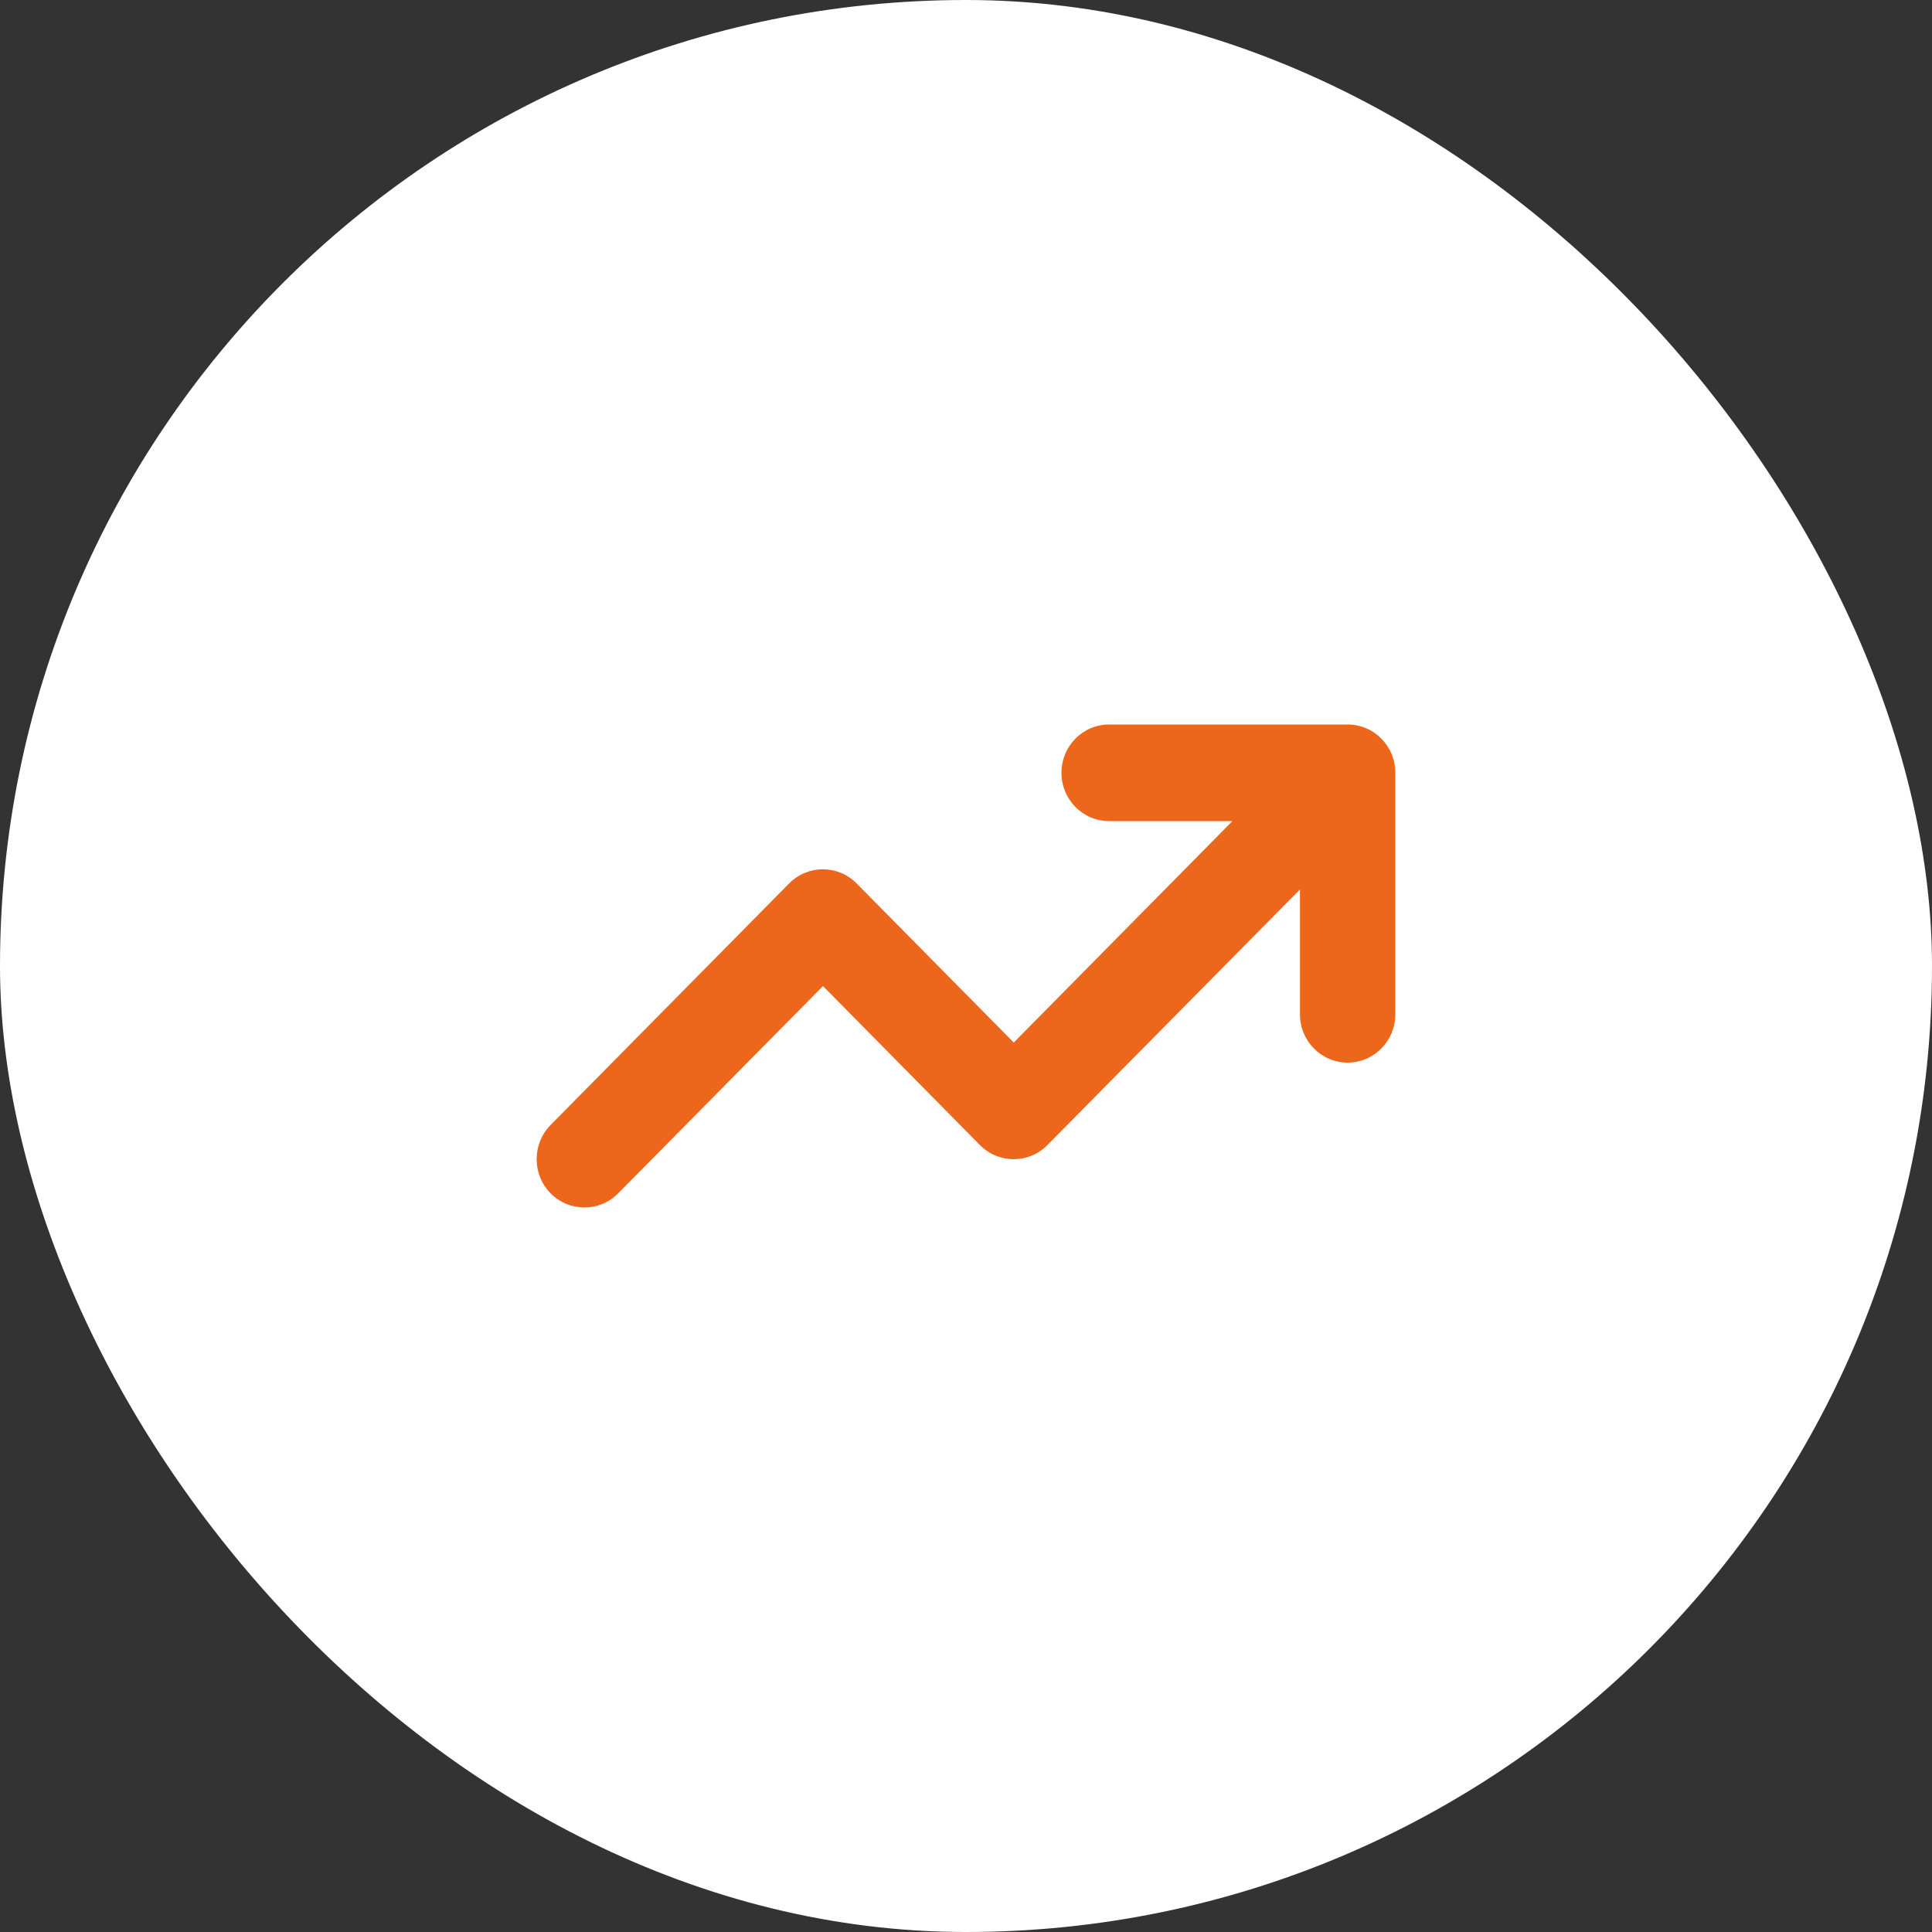 <svg width="36" height="36" viewBox="0 0 36 36" fill="none" xmlns="http://www.w3.org/2000/svg">
    <rect x="0" y="0" width="36" height="36" fill="#333333" stroke="none"/>
    <rect width="36" height="36" rx="18" fill="white"/>
    <path d="M20.667 15.3C20.176 15.3 19.779 14.898 19.779 14.4C19.779 13.902 20.176 13.5 20.667 13.5H25.111C25.603 13.5 26 13.902 26 14.4V18.9C26 19.398 25.603 19.8 25.111 19.8C24.62 19.8 24.223 19.398 24.223 18.9V16.574L19.517 21.336C19.17 21.688 18.607 21.688 18.259 21.336L15.335 18.374L11.519 22.236C11.171 22.588 10.608 22.588 10.26 22.236C9.913 21.885 9.913 21.314 10.26 20.962L14.704 16.462C15.051 16.11 15.615 16.11 15.962 16.462L18.89 19.426L22.964 15.3H20.667Z" fill="#EC661C"/>
</svg>